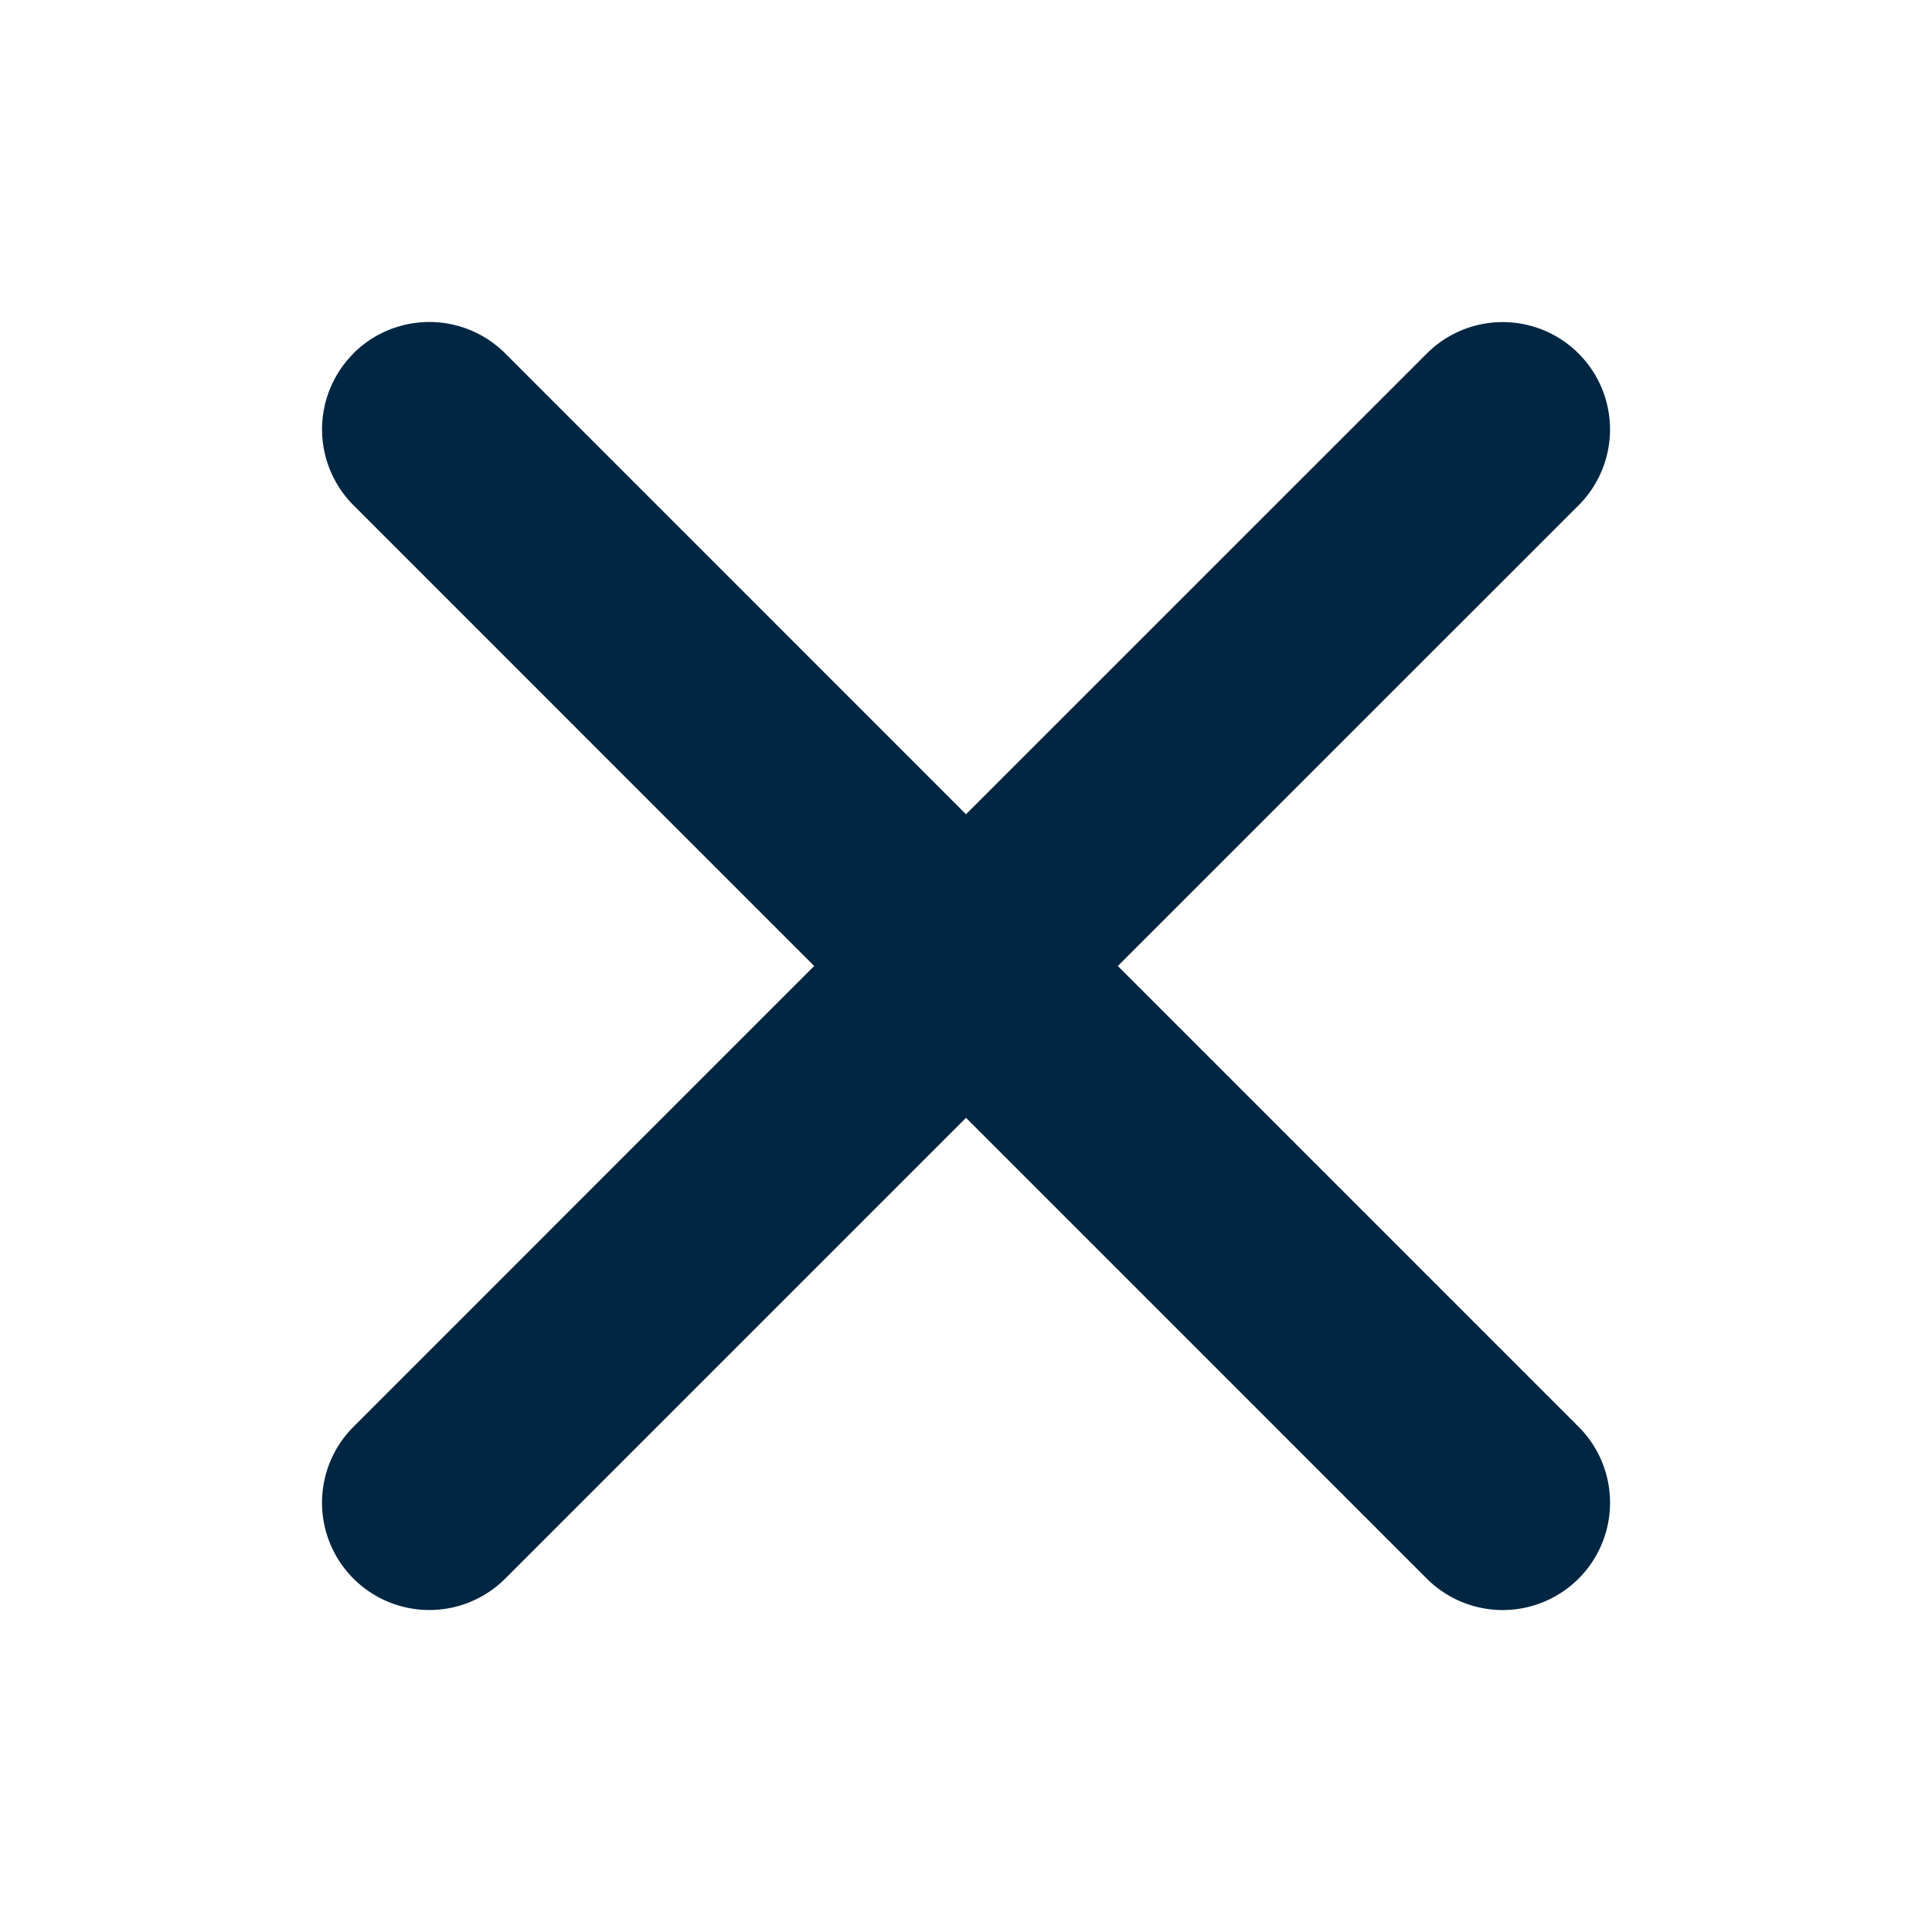 <svg xmlns="http://www.w3.org/2000/svg" width="24" height="24" fill="none"><path fill="#002642" fill-rule="evenodd" d="M4.39 4.39a1.335 1.335 0 0 1 1.886 0L12 10.115l5.724-5.723a1.333 1.333 0 0 1 1.886 1.885L13.886 12l5.724 5.724a1.333 1.333 0 1 1-1.886 1.886L12 13.886 6.276 19.61a1.333 1.333 0 0 1-1.885-1.886L10.114 12 4.391 6.276a1.333 1.333 0 0 1 0-1.885z" clip-rule="evenodd"/></svg>